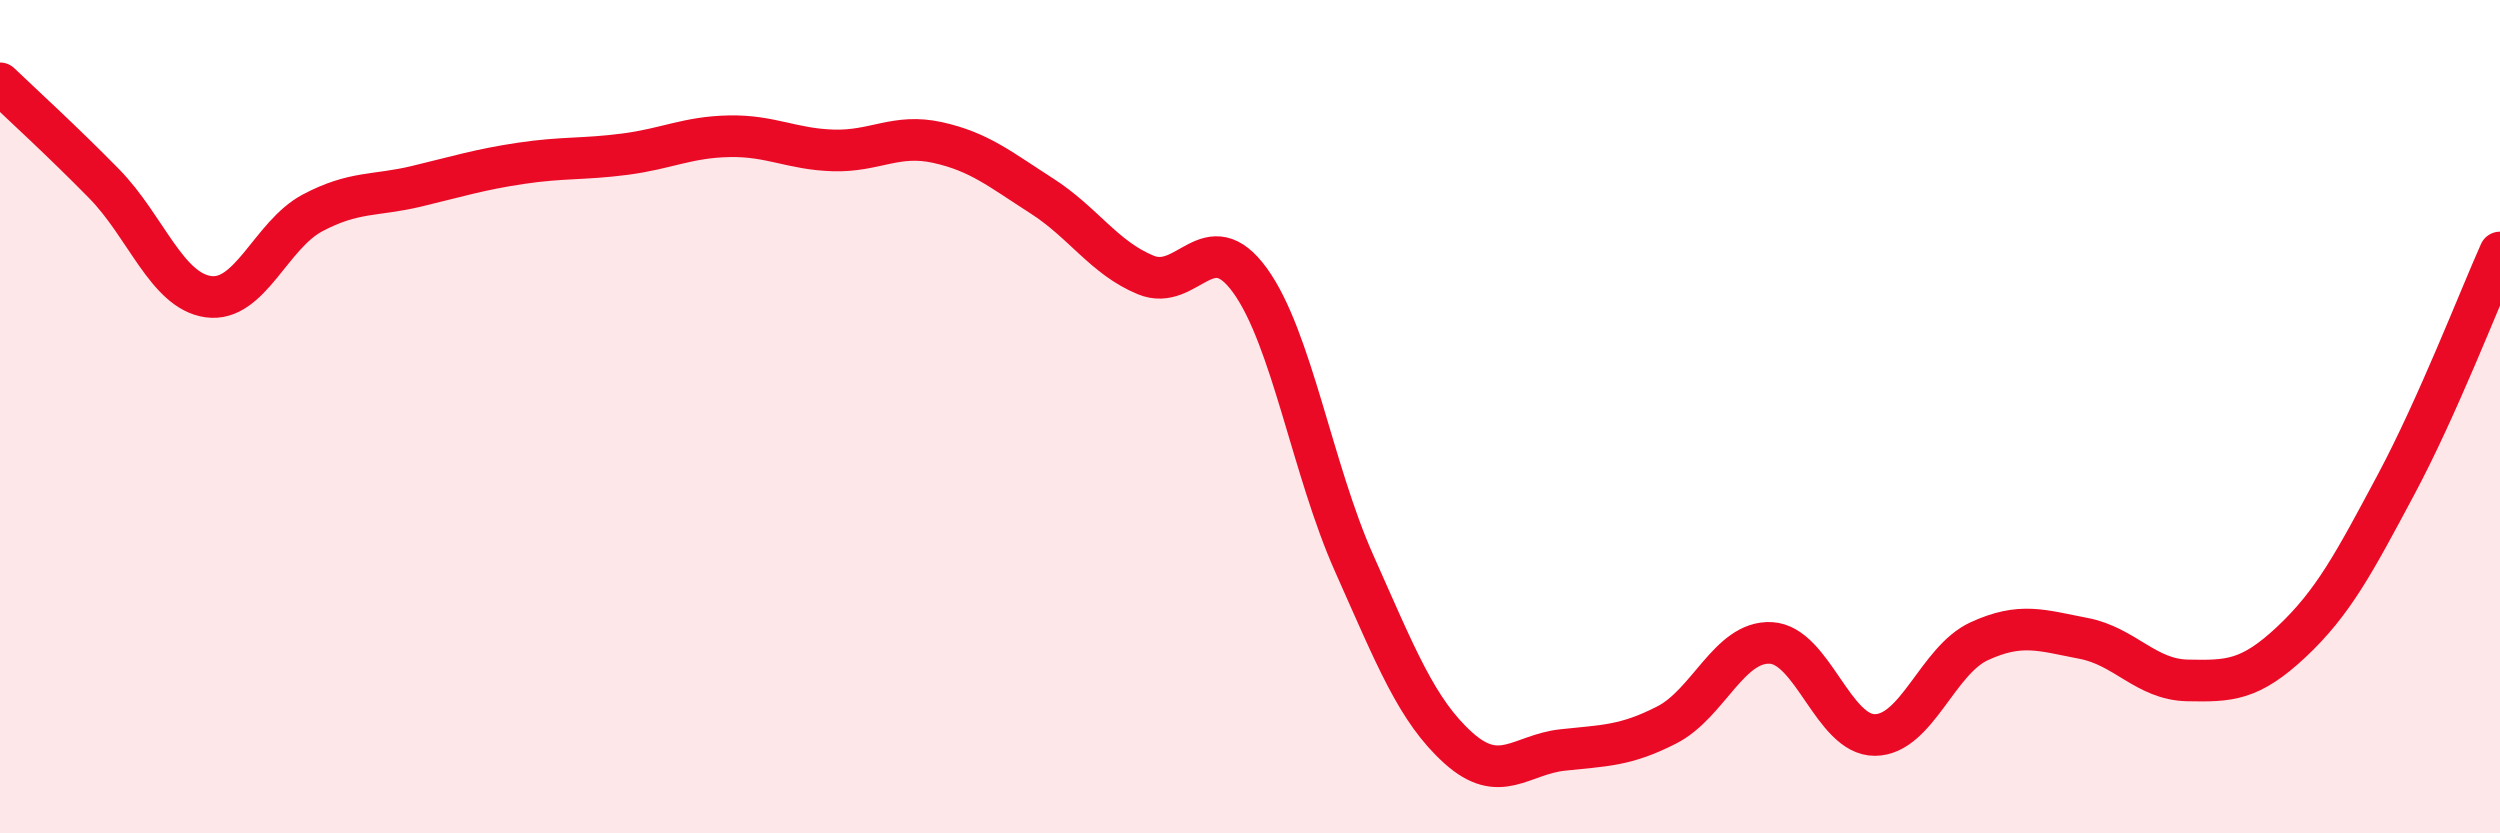 
    <svg width="60" height="20" viewBox="0 0 60 20" xmlns="http://www.w3.org/2000/svg">
      <path
        d="M 0,2 C 0.5,2.48 1.5,3.39 2.5,4.41 C 3.5,5.43 4,6.98 5,7.12 C 6,7.26 6.5,5.64 7.5,5.11 C 8.5,4.58 9,4.71 10,4.47 C 11,4.23 11.5,4.07 12.5,3.92 C 13.5,3.77 14,3.83 15,3.7 C 16,3.57 16.5,3.29 17.5,3.27 C 18.5,3.25 19,3.58 20,3.61 C 21,3.64 21.5,3.2 22.5,3.42 C 23.5,3.64 24,4.06 25,4.7 C 26,5.34 26.5,6.19 27.5,6.6 C 28.5,7.01 29,5.35 30,6.73 C 31,8.11 31.5,11.28 32.5,13.52 C 33.5,15.76 34,17.05 35,17.95 C 36,18.85 36.5,18.11 37.5,18 C 38.5,17.89 39,17.91 40,17.4 C 41,16.89 41.5,15.38 42.5,15.43 C 43.5,15.48 44,17.65 45,17.64 C 46,17.63 46.5,15.85 47.5,15.39 C 48.5,14.93 49,15.13 50,15.32 C 51,15.51 51.5,16.31 52.5,16.33 C 53.5,16.35 54,16.34 55,15.4 C 56,14.46 56.5,13.51 57.5,11.64 C 58.5,9.77 59.5,7.18 60,6.06L60 20L0 20Z"
        fill="#EB0A25"
        opacity="0.1"
        stroke-linecap="round"
        stroke-linejoin="round"
      />
      <path
        d="M 0,2 C 0.5,2.48 1.5,3.39 2.5,4.41 C 3.5,5.43 4,6.98 5,7.12 C 6,7.26 6.5,5.64 7.5,5.11 C 8.5,4.58 9,4.71 10,4.47 C 11,4.23 11.5,4.07 12.5,3.92 C 13.5,3.77 14,3.83 15,3.7 C 16,3.57 16.5,3.29 17.5,3.27 C 18.5,3.25 19,3.58 20,3.61 C 21,3.64 21.5,3.2 22.5,3.42 C 23.5,3.64 24,4.06 25,4.7 C 26,5.34 26.5,6.19 27.5,6.6 C 28.5,7.01 29,5.35 30,6.73 C 31,8.11 31.5,11.28 32.5,13.52 C 33.5,15.76 34,17.05 35,17.95 C 36,18.85 36.5,18.11 37.5,18 C 38.5,17.89 39,17.91 40,17.4 C 41,16.89 41.5,15.38 42.5,15.43 C 43.5,15.48 44,17.65 45,17.64 C 46,17.63 46.5,15.85 47.5,15.39 C 48.5,14.93 49,15.13 50,15.32 C 51,15.51 51.5,16.31 52.5,16.33 C 53.5,16.35 54,16.34 55,15.4 C 56,14.46 56.5,13.51 57.5,11.64 C 58.5,9.77 59.5,7.18 60,6.06"
        stroke="#EB0A25"
        stroke-width="1"
        fill="none"
        stroke-linecap="round"
        stroke-linejoin="round"
      />
    </svg>
  